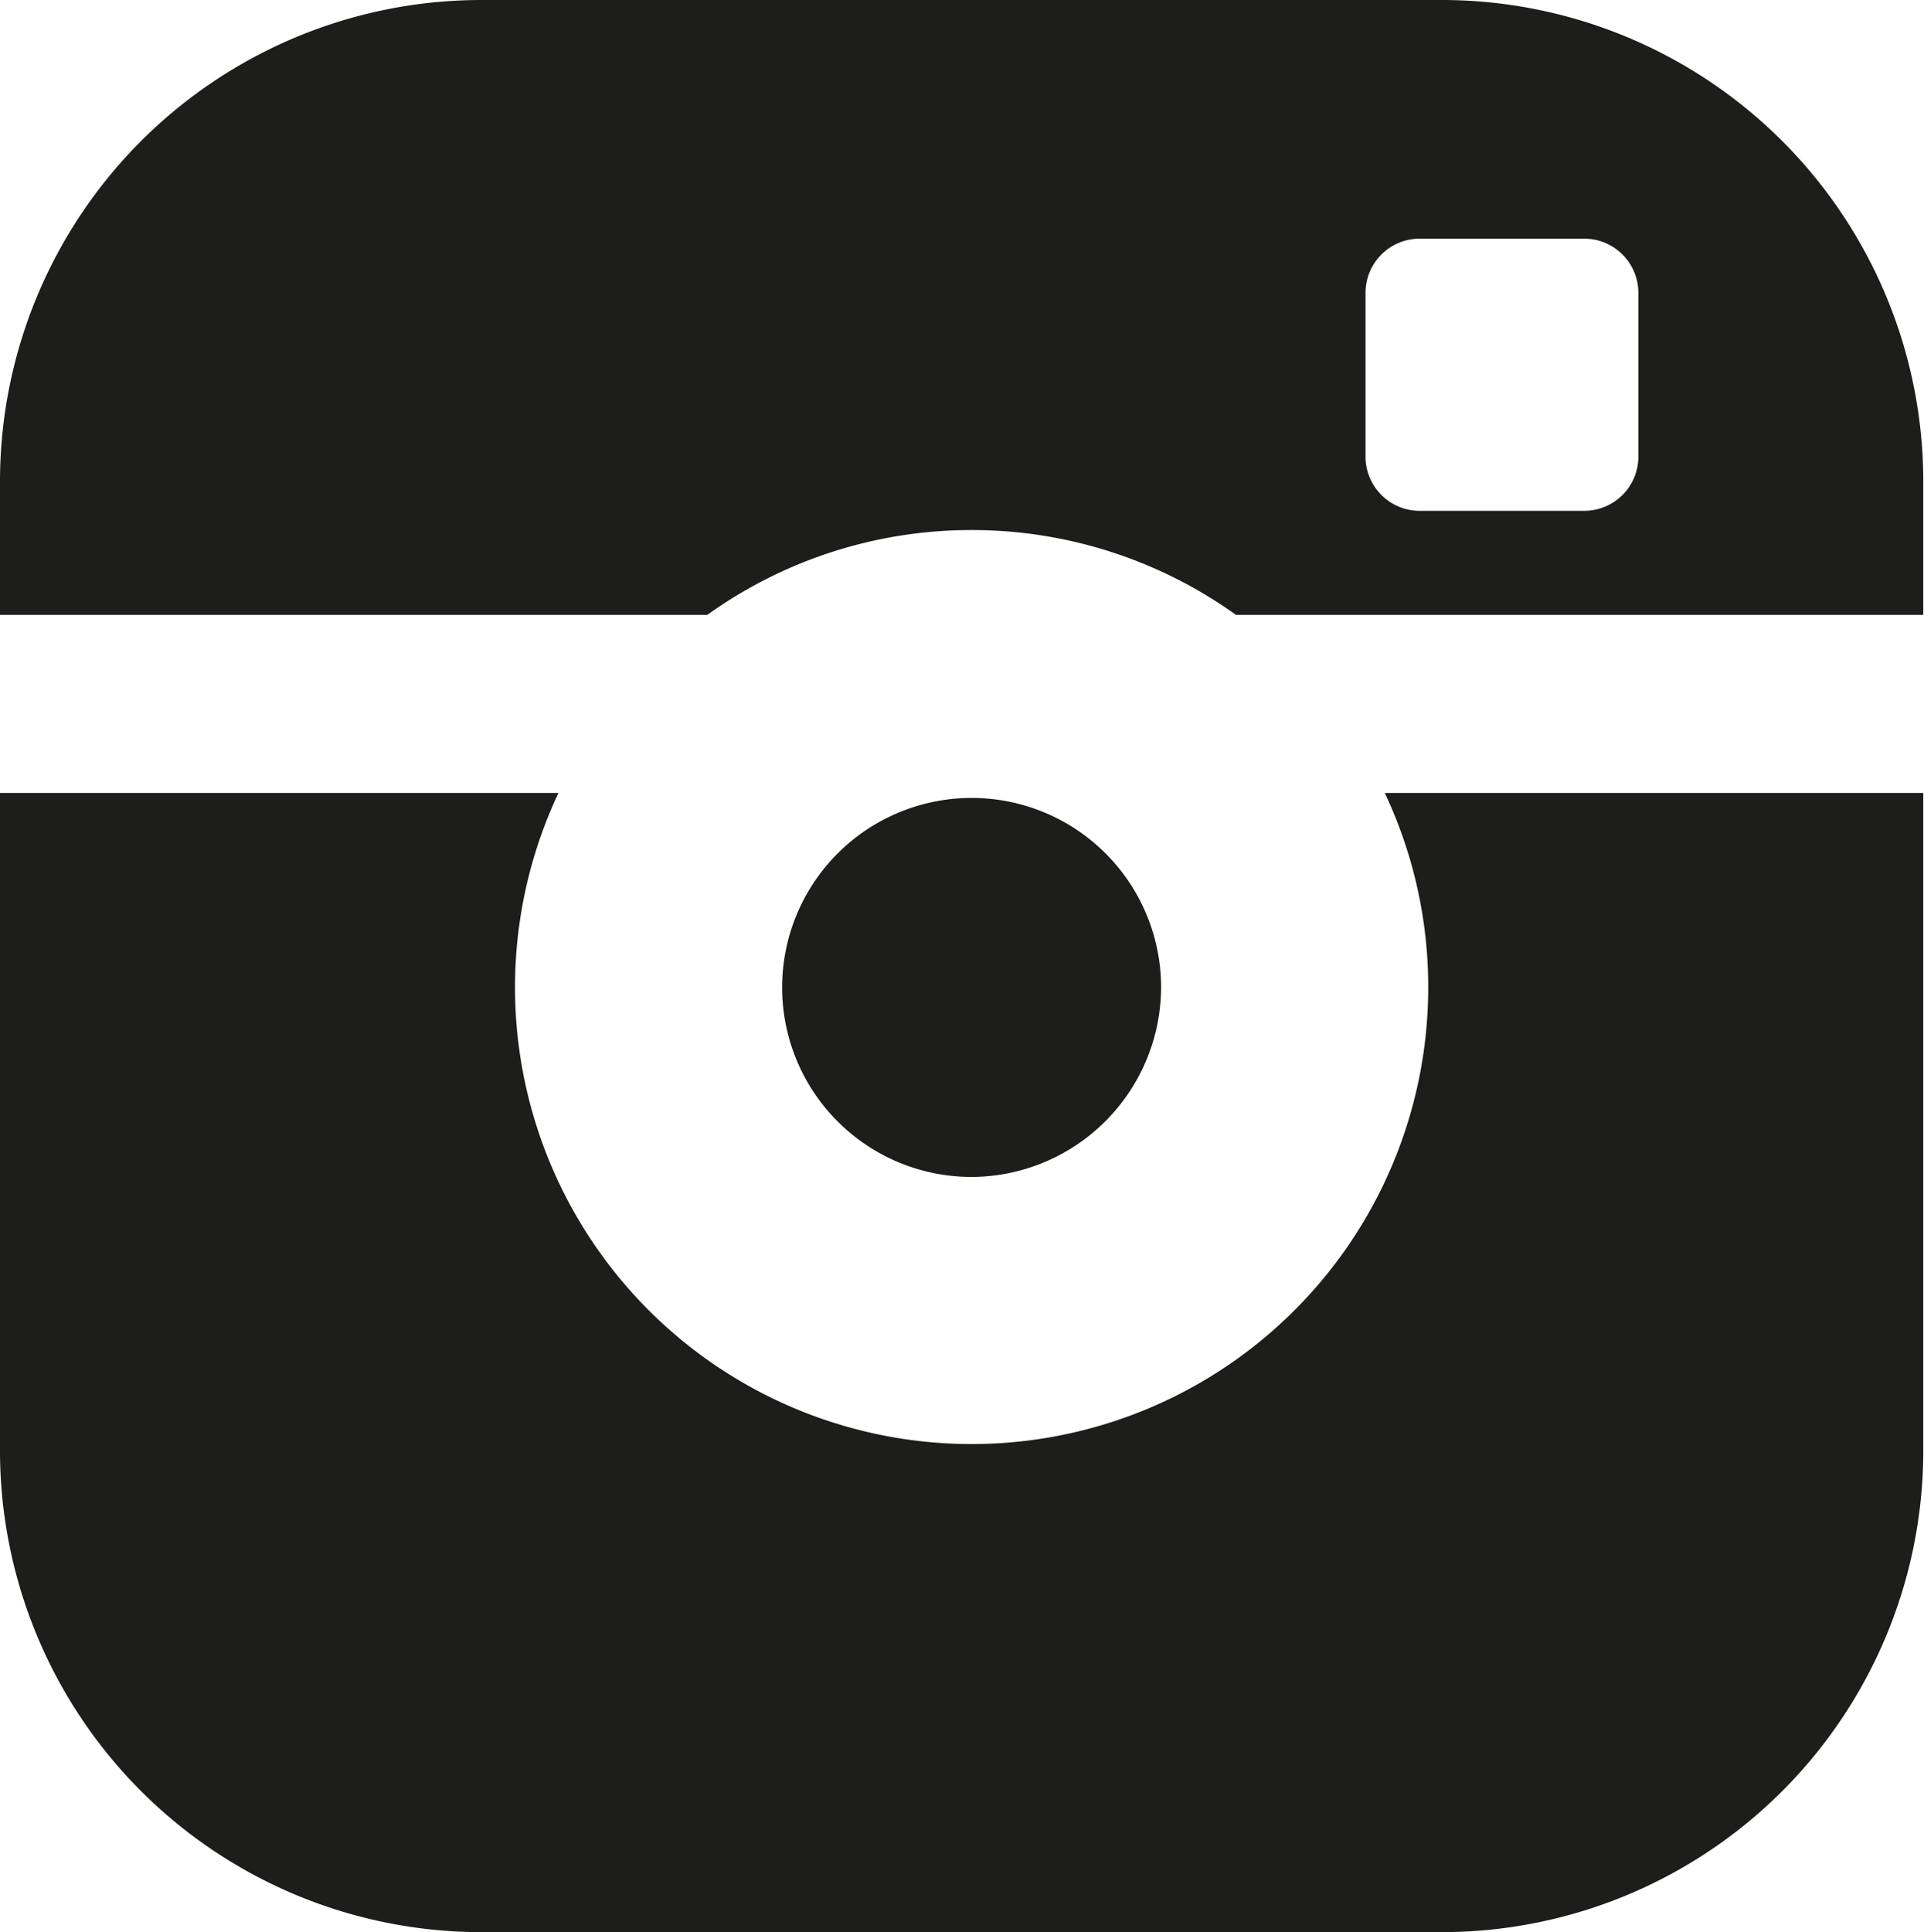 <svg xmlns="http://www.w3.org/2000/svg" xmlns:xlink="http://www.w3.org/1999/xlink" viewBox="0 0 27.01 27.12"><defs><style>.cls-1{fill:none;}.cls-2{clip-path:url(#clip-path);}.cls-3{fill:#1d1d1b;}</style><clipPath id="clip-path" transform="translate(0 0)"><polyline class="cls-1" points="0 0 0 27.12 149.85 27.12 149.85 0"/></clipPath></defs><g id="Layer_2" data-name="Layer 2"><g id="Layer_1-2" data-name="Layer 1"><g class="cls-2"><path class="cls-3" d="M16.3,13.85a2.66,2.66,0,1,0-2.66,2.67,2.67,2.67,0,0,0,2.66-2.67" transform="translate(0 0)"/><path class="cls-3" d="M19.17,4.1a.76.76,0,0,1,.75-.75h2.32A.76.76,0,0,1,23,4.1V6.42a.76.76,0,0,1-.75.75H19.92a.76.76,0,0,1-.75-.75ZM13.64,7.44a6.36,6.36,0,0,1,3.71,1.19H27V6.75A6.76,6.76,0,0,0,20.26,0H6.75A6.76,6.76,0,0,0,0,6.75V8.63H9.93a6.36,6.36,0,0,1,3.71-1.19" transform="translate(0 0)"/><path class="cls-3" d="M20.05,13.85A6.41,6.41,0,1,1,7.84,11.13H0v9.24a6.76,6.76,0,0,0,6.75,6.75H20.26A6.76,6.76,0,0,0,27,20.37V11.13H19.44a6.38,6.38,0,0,1,.61,2.72" transform="translate(0 0)"/></g></g></g></svg>